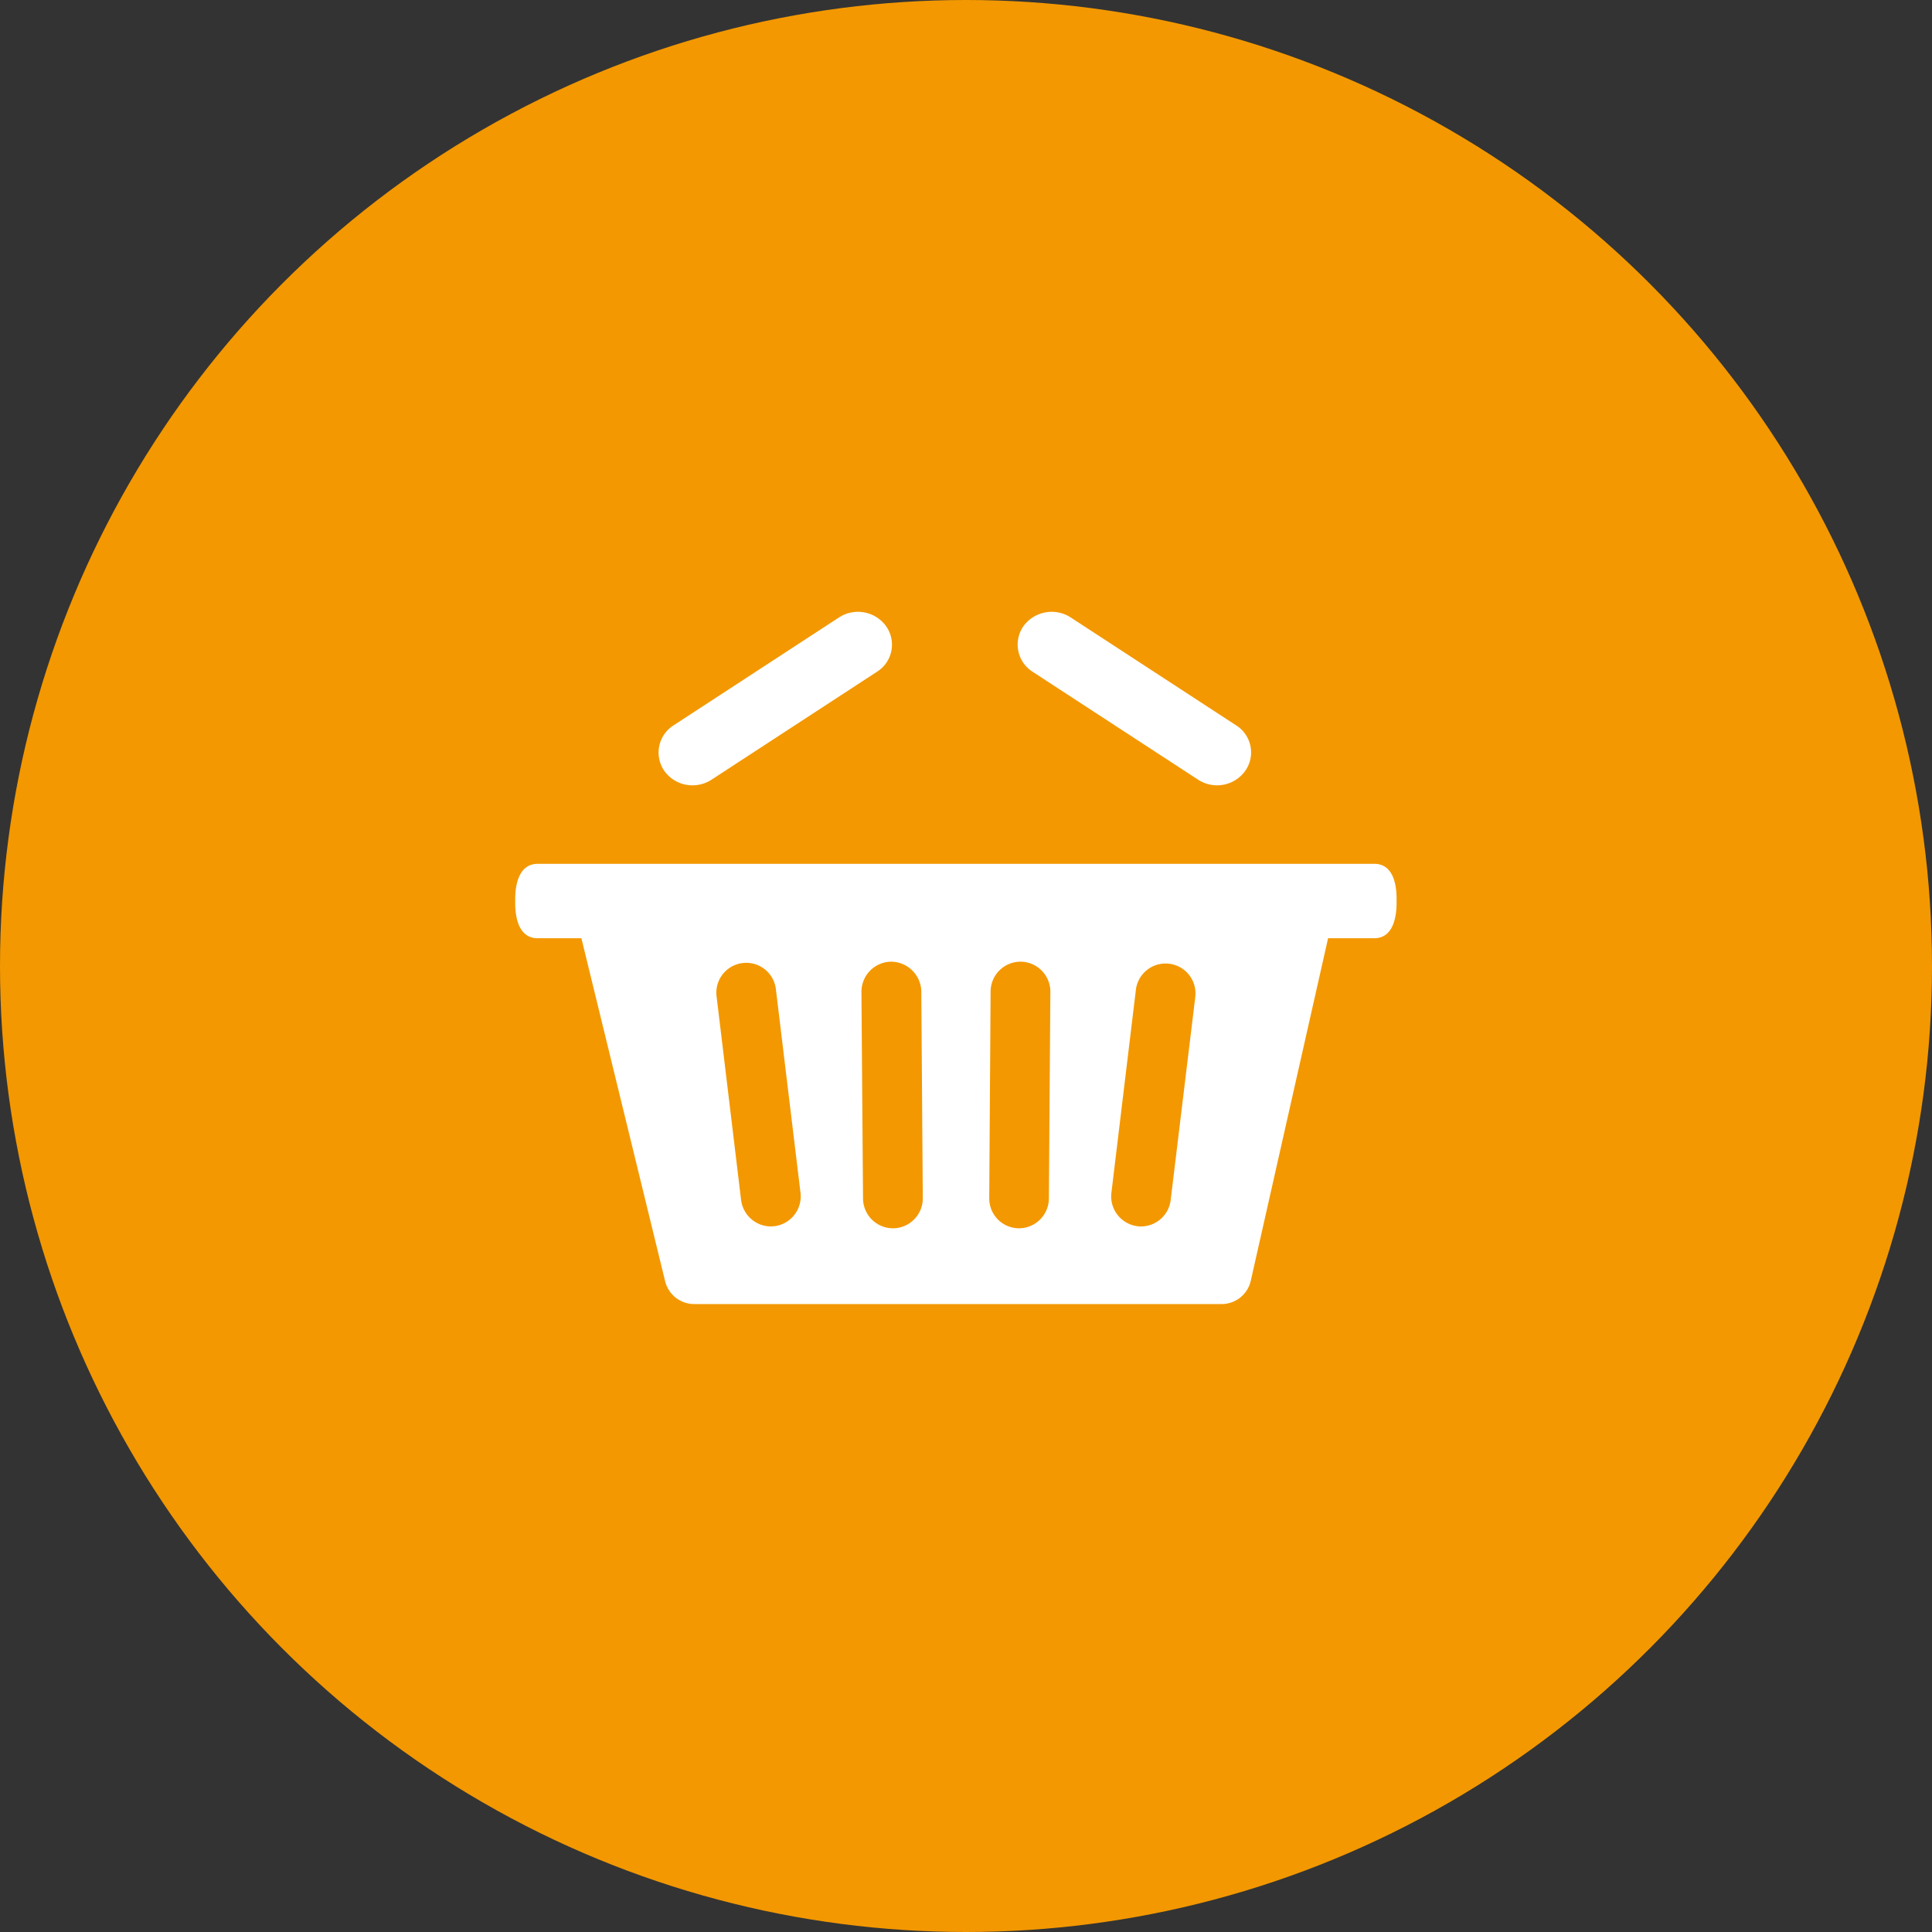 <svg id="icon03.svg" xmlns="http://www.w3.org/2000/svg" width="60" height="60" viewBox="0 0 60 60">
  <rect x="0" y="0" width="60" height="60" fill="#333333" stroke="none"/>
  <defs>
    <style>
      .cls-1 {
        fill: #f39800;
      }

      .cls-2 {
        fill: #fff;
        fill-rule: evenodd;
      }
    </style>
  </defs>
  <circle id="楕円形_1" data-name="楕円形 1" class="cls-1" cx="30" cy="30" r="30"/>
  <path id="シェイプ_4" data-name="シェイプ 4" class="cls-2" d="M790.506,908.389a1.086,1.086,0,0,0,.592-0.175l5.14-3.354a0.992,0.992,0,0,0,.281-1.412,1.077,1.077,0,0,0-1.462-.273l-5.143,3.354a1,1,0,0,0-.283,1.412A1.07,1.07,0,0,0,790.506,908.389Zm10.559-3.529,5.144,3.354a1.076,1.076,0,0,0,1.462-.273,0.993,0.993,0,0,0-.278-1.412l-5.142-3.354a1.085,1.085,0,0,0-1.468.273A1,1,0,0,0,801.065,904.86Zm10.617,5.967H785.7c-0.512,0-.7.5-0.7,1.106v0.1c0,0.61.183,1.105,0.7,1.105h1.356l2.6,10.651a0.931,0.931,0,0,0,.9.71h16.389a0.929,0.929,0,0,0,.9-0.728l2.4-10.633h1.433c0.51,0,.694-0.5.694-1.105v-0.1C812.376,911.322,812.192,910.827,811.682,910.827Zm-18.629,11.254c-0.04,0-.081.007-0.113,0.007a0.937,0.937,0,0,1-.925-0.824l-0.757-6.29a0.928,0.928,0,1,1,1.841-.227l0.761,6.292A0.934,0.934,0,0,1,793.053,922.081Zm3.685,0.065h-0.006a0.933,0.933,0,0,1-.93-0.928l-0.049-6.41a0.935,0.935,0,0,1,.924-0.942,0.944,0.944,0,0,1,.935.927l0.046,6.412A0.93,0.93,0,0,1,796.738,922.146Zm4.836-.928a0.932,0.932,0,0,1-.928.928H800.64a0.927,0.927,0,0,1-.918-0.941l0.042-6.41a0.931,0.931,0,0,1,.927-0.929h0.01a0.932,0.932,0,0,1,.919.941Zm4.545-6.244-0.762,6.29a0.93,0.93,0,0,1-.92.824c-0.036,0-.077,0-0.113-0.007a0.933,0.933,0,0,1-.808-1.042l0.759-6.292A0.929,0.929,0,1,1,806.119,914.974Z" transform="translate(-769 -884)"/>
</svg>
